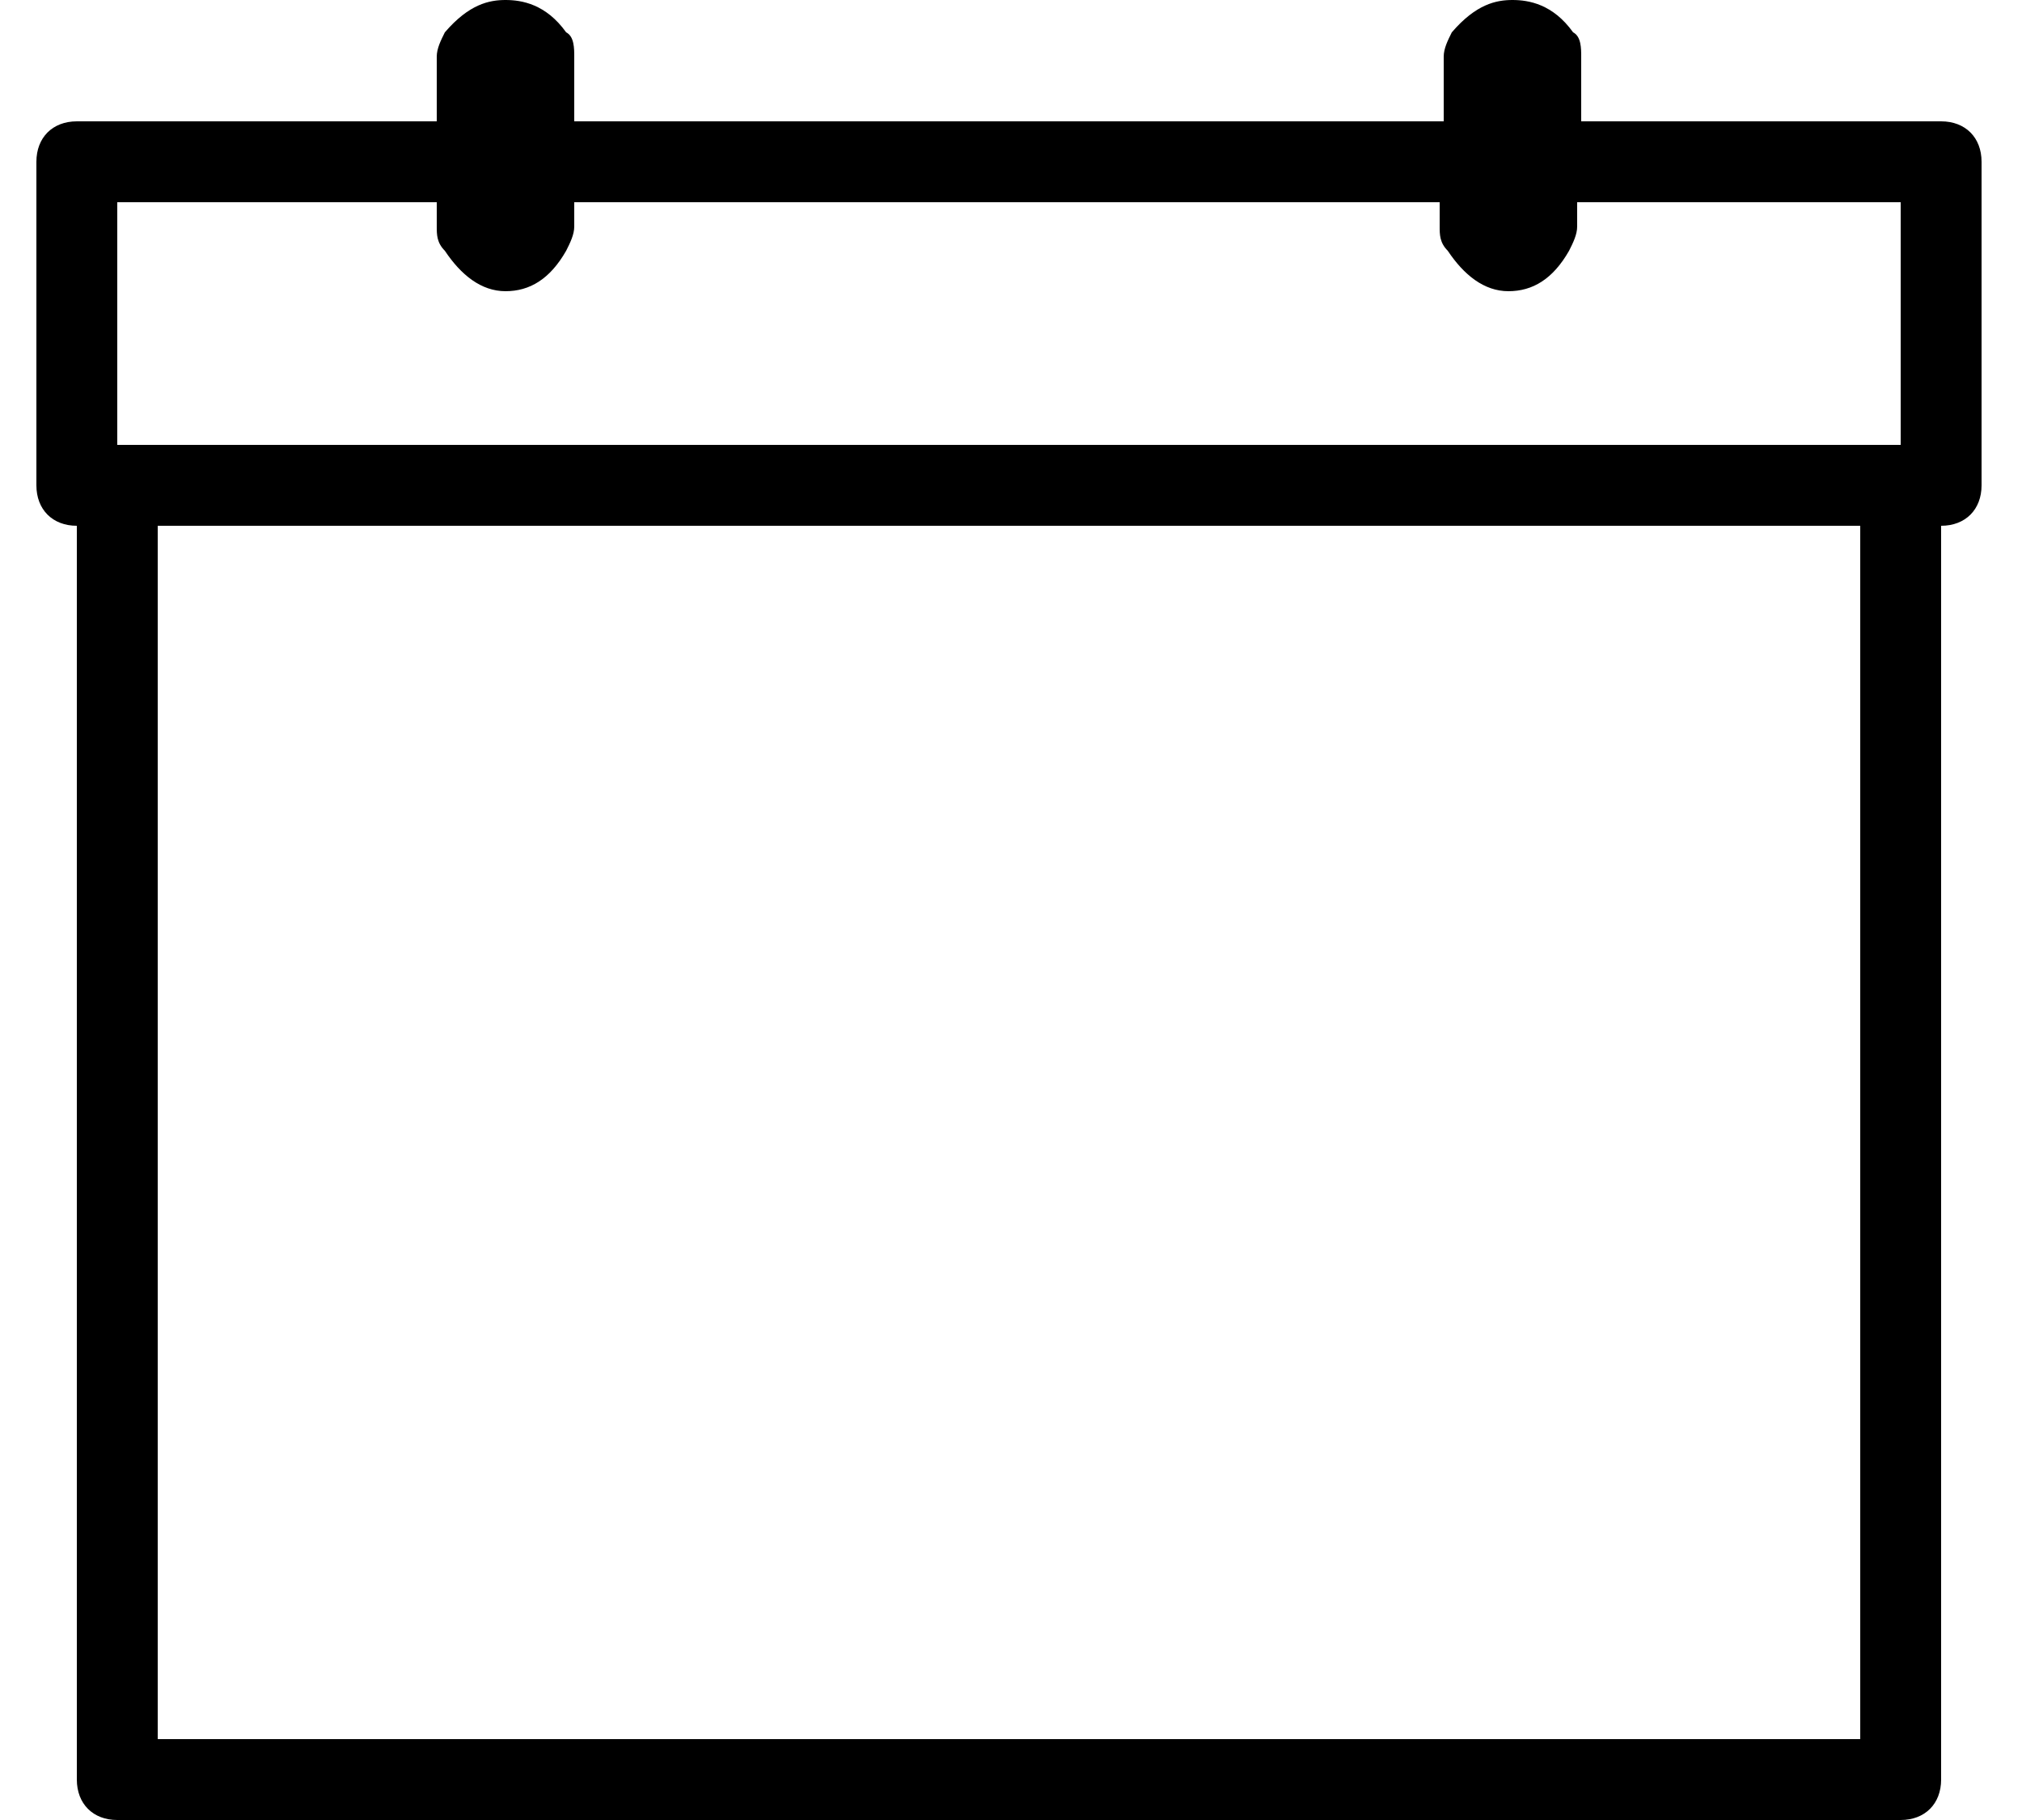 <?xml version="1.0" encoding="UTF-8"?> <svg xmlns="http://www.w3.org/2000/svg" id="Layer_1" version="1.1" viewBox="0 0 50 45"><path d="M48.1,3h-9v-1.6c0-.2,0-.5-.2-.6-.5-.7-1.1-.8-1.5-.8s-.9.1-1.5.8c-.1.2-.2.4-.2.6v1.6H14.2v-1.6c0-.2,0-.5-.2-.6-.5-.7-1.1-.8-1.5-.8s-.9.1-1.5.8c-.1.2-.2.4-.2.6v1.6H1.9c-.6,0-1,.4-1,1v8c0,.6.4,1,1,1h0v31c0,.6.4,1,1,1h44.1c.6,0,1-.4,1-1V13h0c.6,0,1-.4,1-1V4c0-.6-.4-1-1-1ZM2.9,5h7.9v.6c0,.2,0,.4.2.6.4.6.9,1,1.5,1s1.1-.3,1.5-1c.1-.2.2-.4.2-.6v-.6h21.4v.6c0,.2,0,.4.2.6.4.6.9,1,1.5,1s1.1-.3,1.5-1c.1-.2.2-.4.2-.6v-.6h8v6H2.9v-6ZM46.1,43H3.9V13h42.1v30Z"></path></svg> 